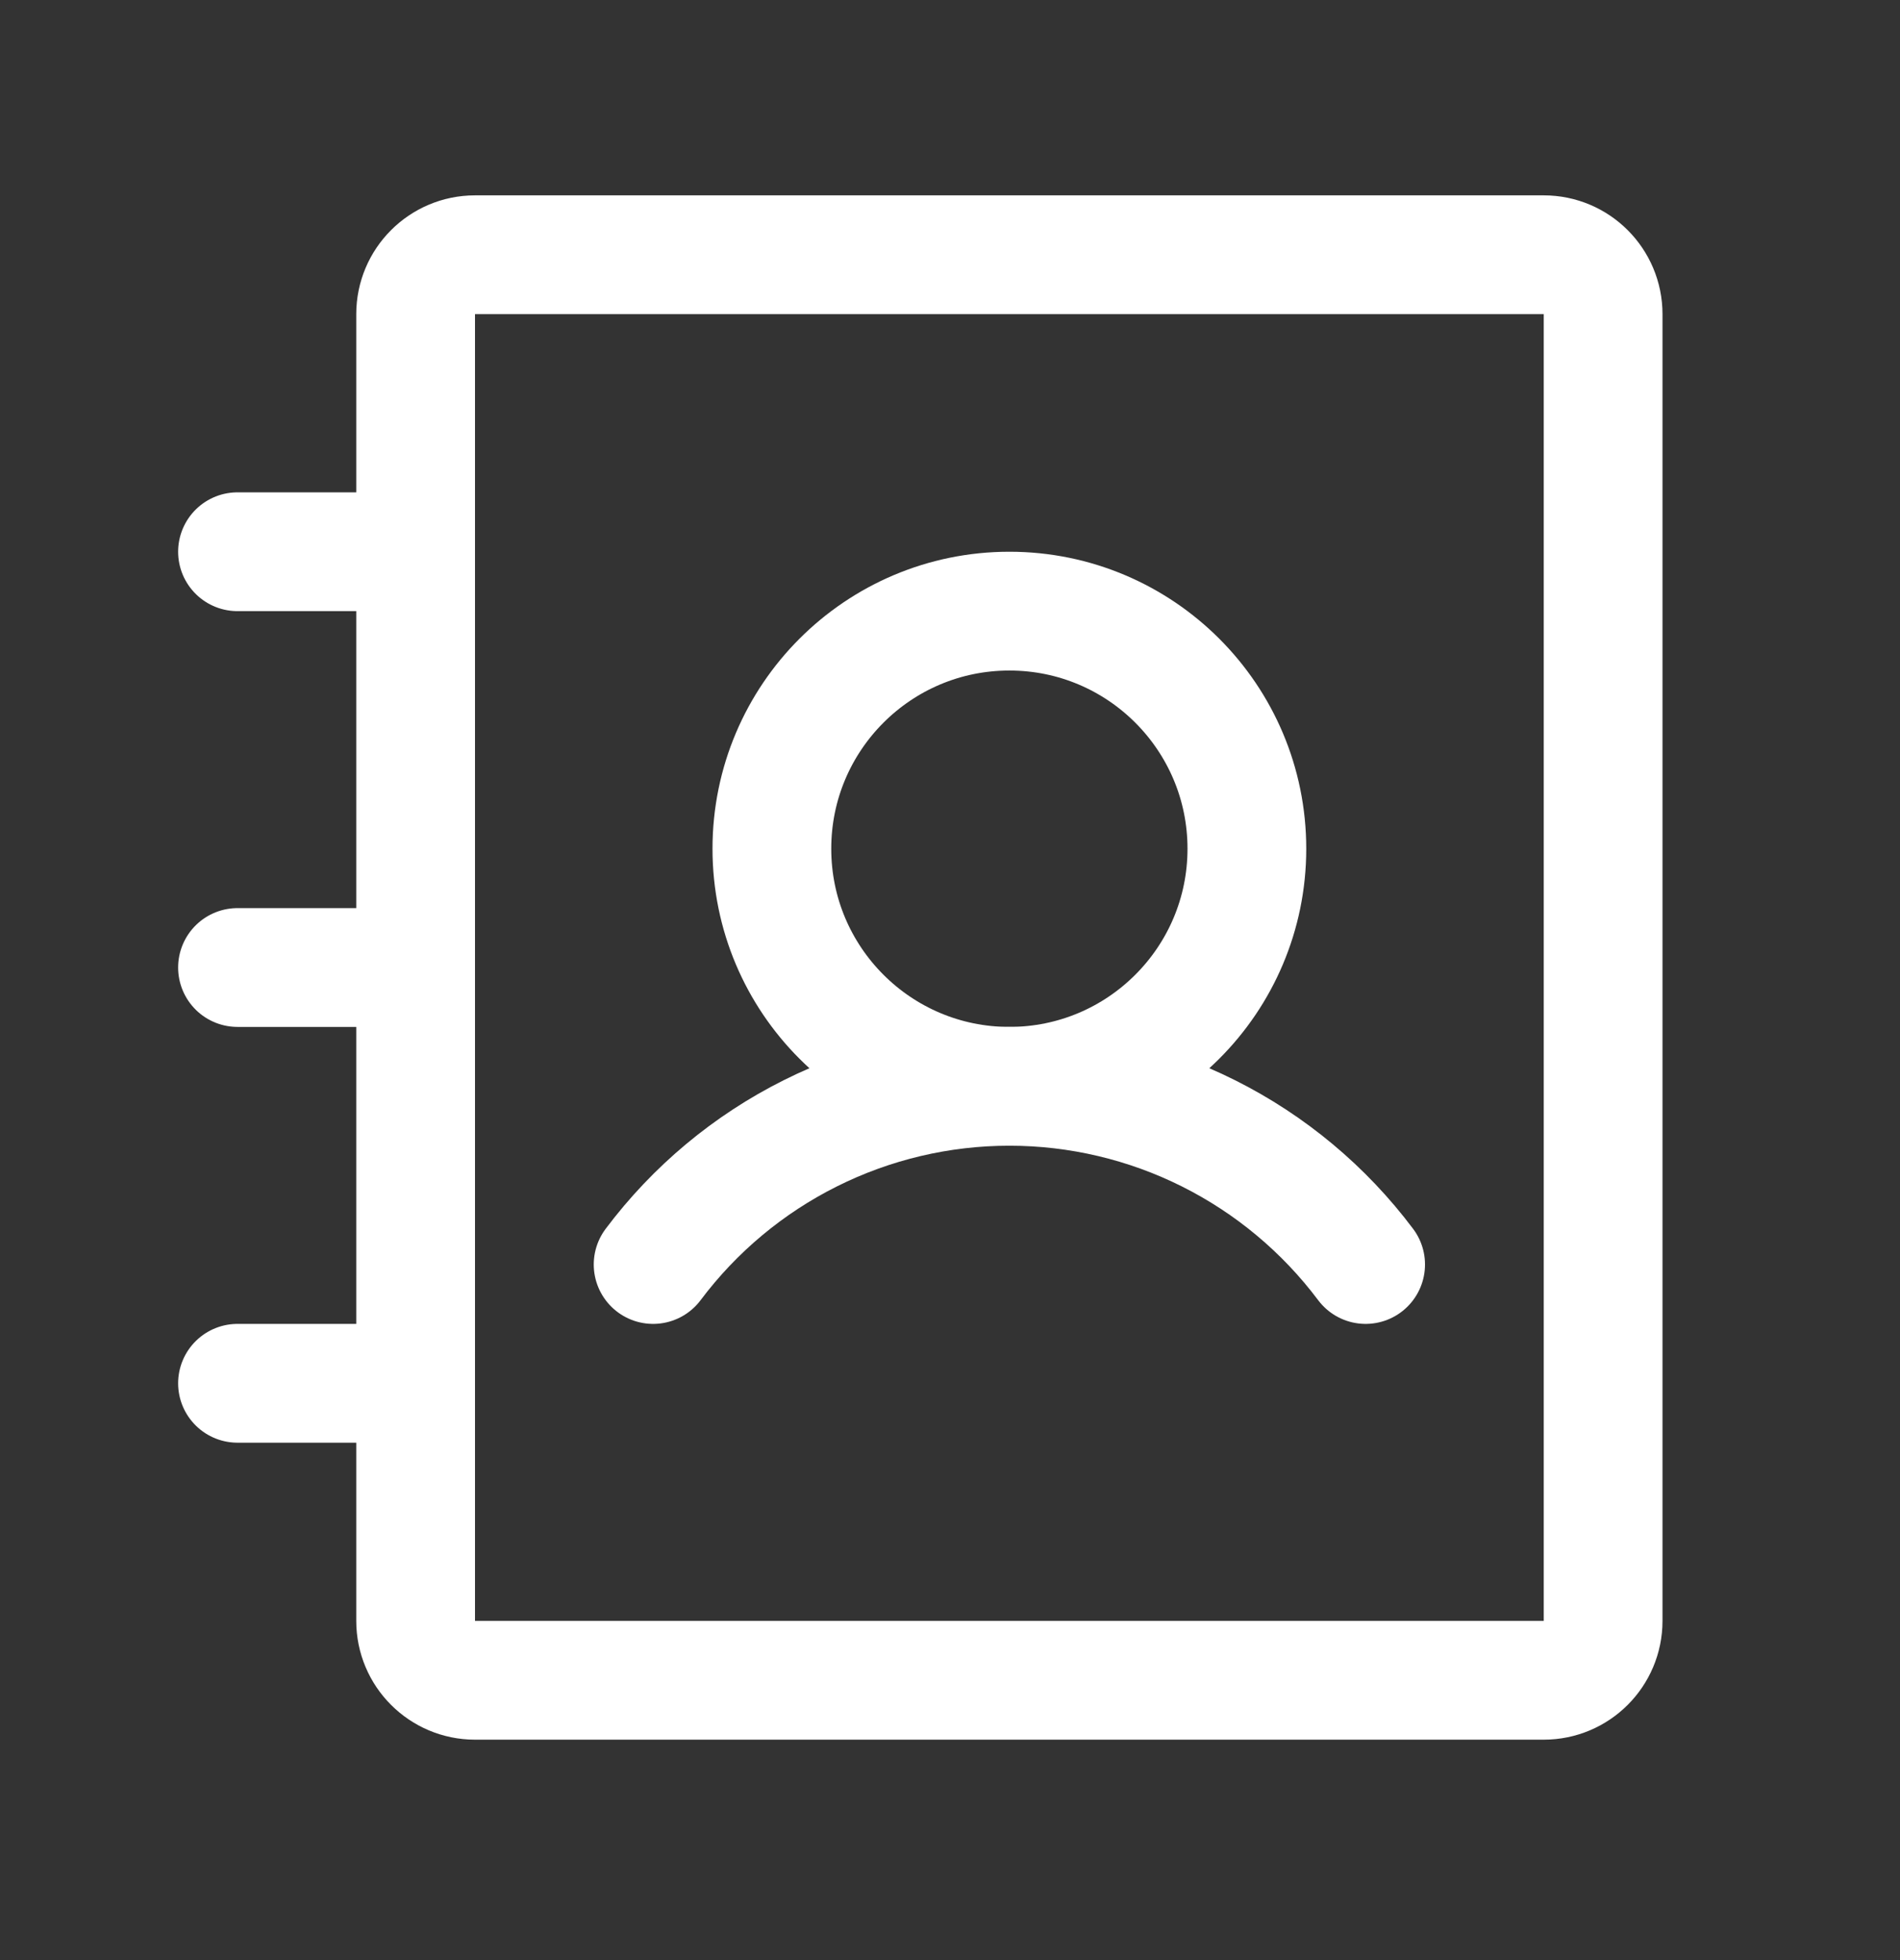 <svg width='32' height='33' viewBox='0 0 32 33' fill='none' xmlns='http://www.w3.org/2000/svg'><rect x="0" y="0" width="32" height="33" fill="#333333" stroke="none"/><g clip-path='url(#clip0_7158_30649)'><path d='M17 18.289C19.209 18.289 21 16.498 21 14.289C21 12.08 19.209 10.289 17 10.289C14.791 10.289 13 12.08 13 14.289C13 16.498 14.791 18.289 17 18.289Z' stroke='white' stroke-width='2' stroke-linecap='round' stroke-linejoin='round'/><path d='M4 9.289H7' stroke='white' stroke-width='2' stroke-linecap='round' stroke-linejoin='round'/><path d='M4 16.289H7' stroke='white' stroke-width='2' stroke-linecap='round' stroke-linejoin='round'/><path d='M4 23.289H7' stroke='white' stroke-width='2' stroke-linecap='round' stroke-linejoin='round'/><path d='M11 21.289C11.699 20.358 12.604 19.602 13.646 19.081C14.687 18.56 15.836 18.289 17 18.289C18.164 18.289 19.313 18.56 20.354 19.081C21.395 19.602 22.301 20.358 23 21.289' stroke='white' stroke-width='2' stroke-linecap='round' stroke-linejoin='round'/><path d='M27 27.289V5.289C27 4.737 26.552 4.289 26 4.289L8 4.289C7.448 4.289 7 4.737 7 5.289V27.289C7 27.841 7.448 28.289 8 28.289H26C26.552 28.289 27 27.841 27 27.289Z' stroke='white' stroke-width='2' stroke-linecap='round' stroke-linejoin='round'/></g><defs><clipPath id='clip0_7158_30649'><rect width='32' height='32' fill='white' transform='translate(0 0.289)'/></clipPath></defs></svg>